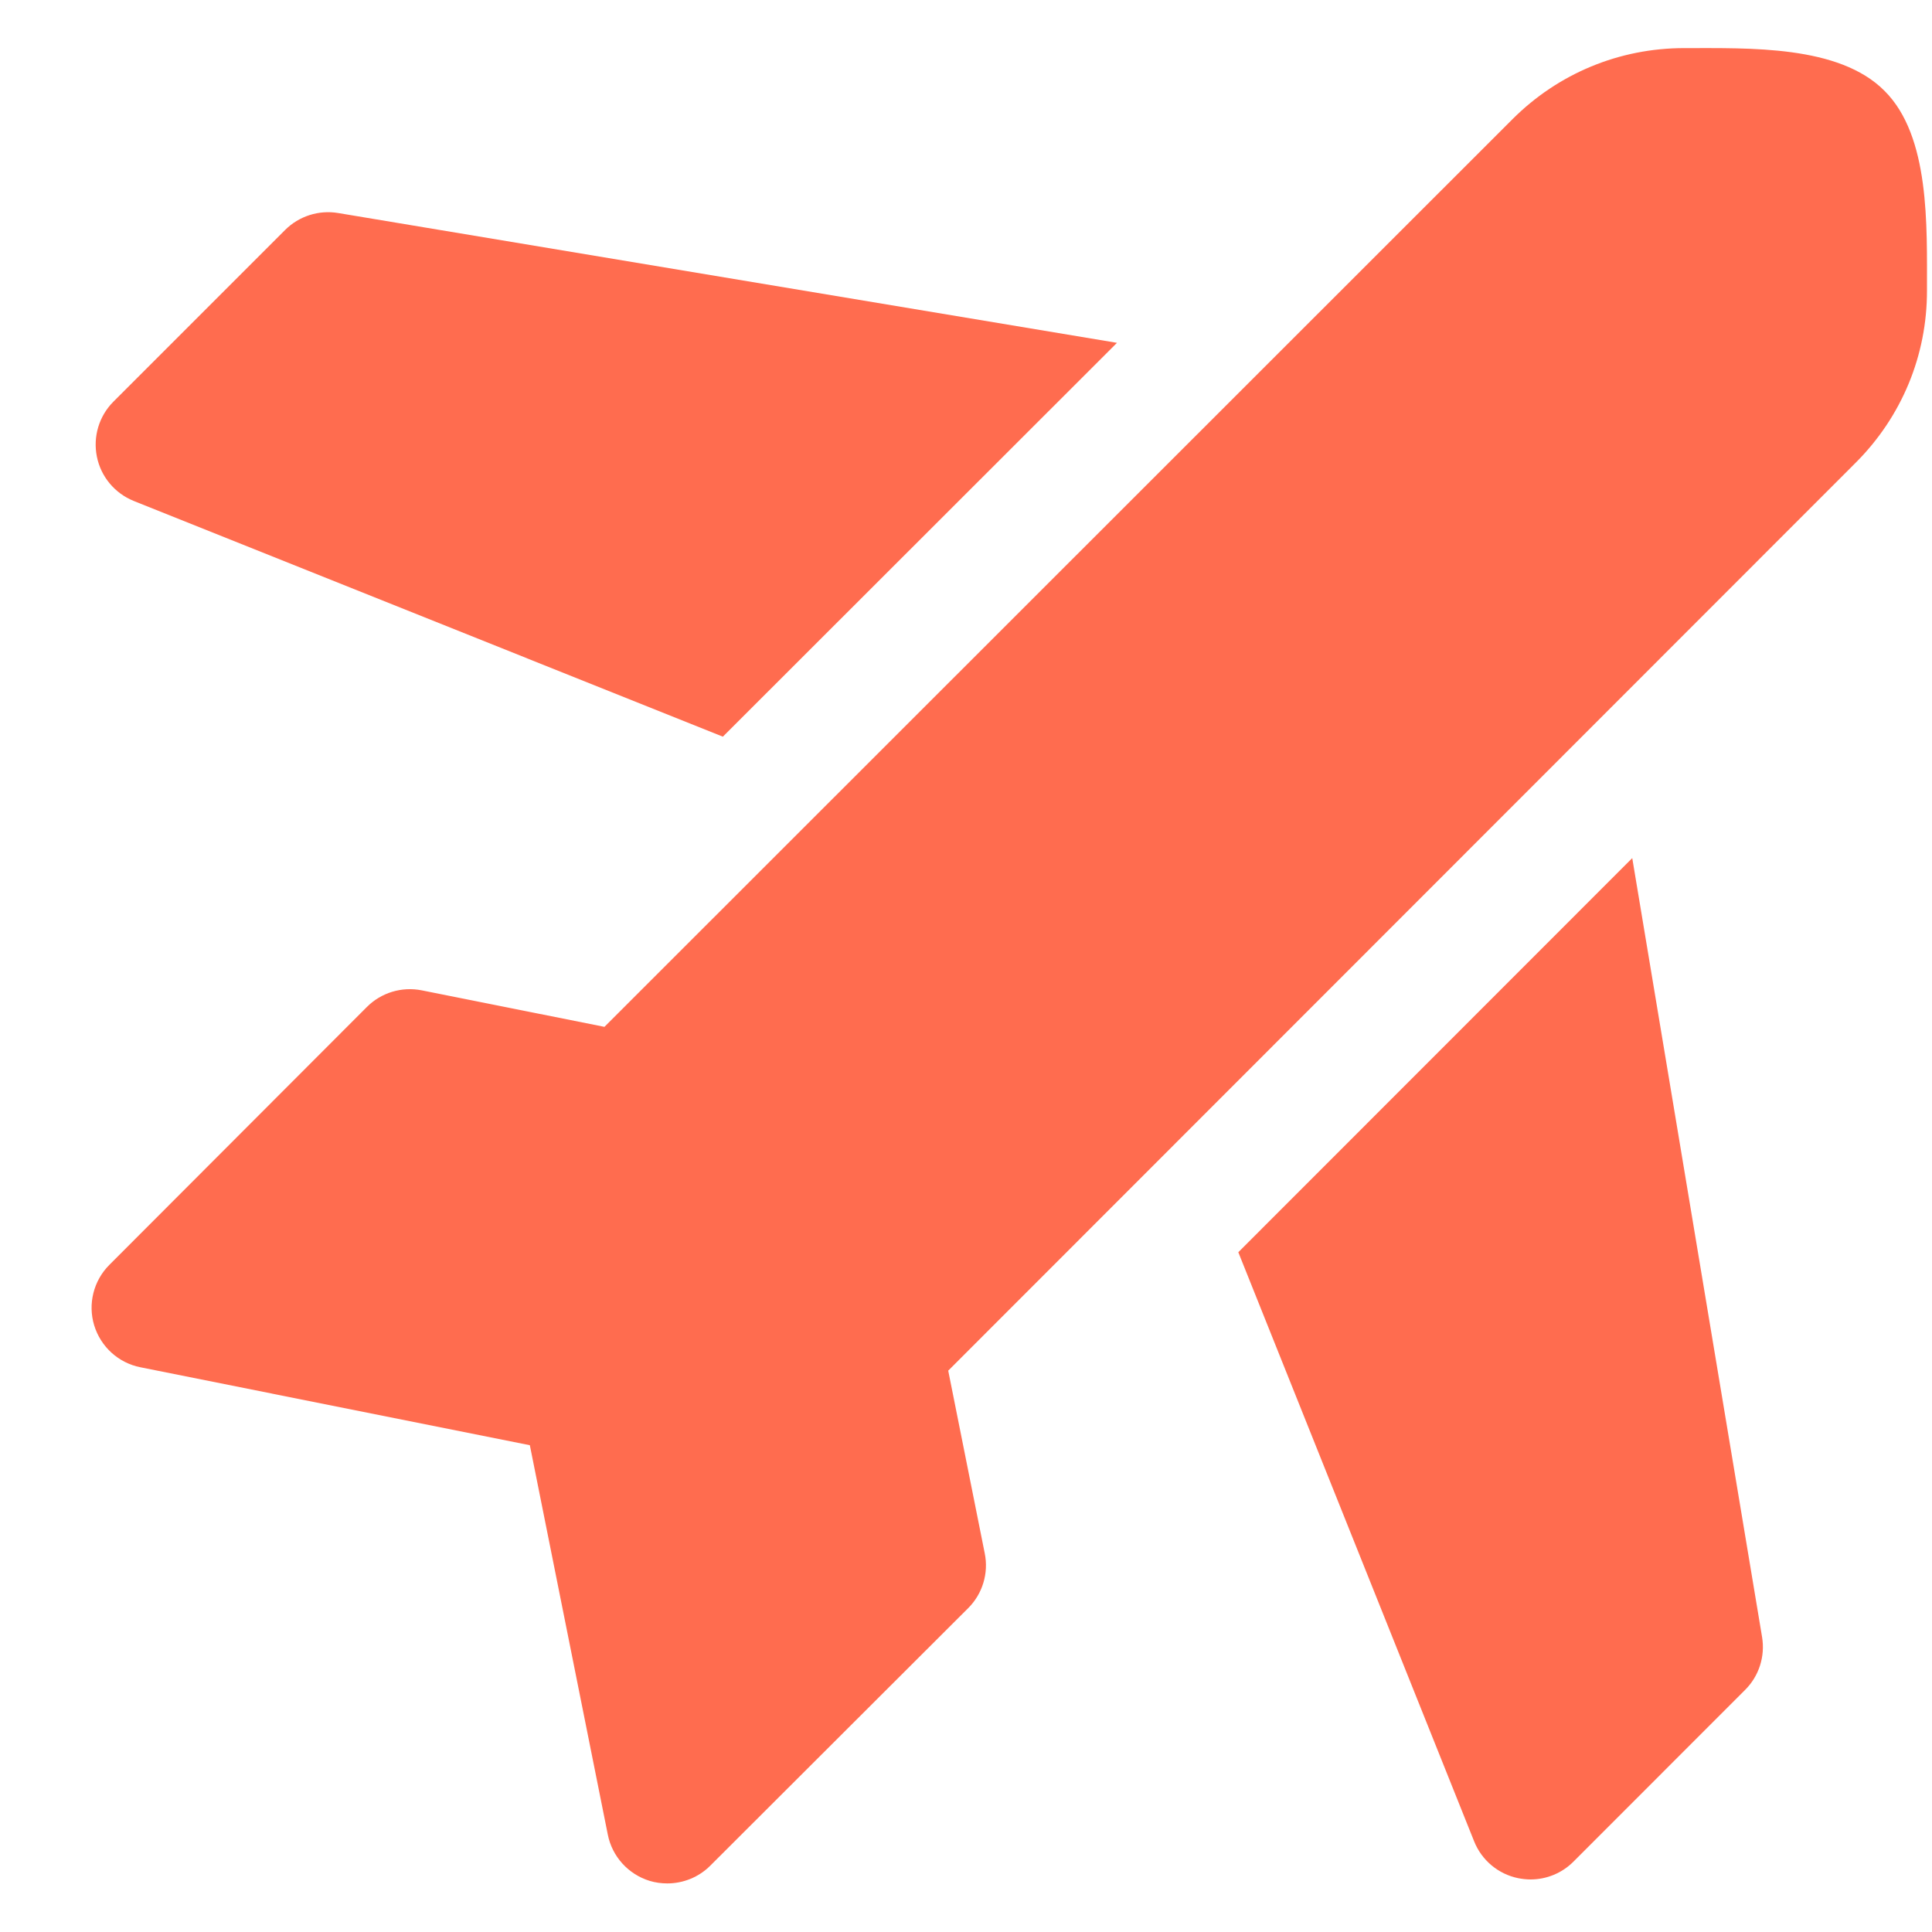 <svg width="20" height="20" viewBox="0 0 20 20" fill="none" xmlns="http://www.w3.org/2000/svg">
<g clip-path="url(#clip0_2215_223)">
<path d="M19.508 0.94C19.036 0.465 18.109 0.499 17.438 0.498C17.437 0.498 17.436 0.498 17.435 0.498C16.763 0.498 16.131 0.76 15.656 1.235L6.257 10.63L4.366 10.252C4.16 10.211 3.947 10.275 3.798 10.424L1.132 13.094C0.968 13.258 0.908 13.499 0.975 13.72C1.043 13.942 1.226 14.109 1.454 14.154L5.485 14.961L6.292 18.992C6.337 19.219 6.504 19.403 6.726 19.471C6.786 19.489 6.847 19.497 6.908 19.497C7.072 19.497 7.233 19.433 7.352 19.314L10.022 16.648C10.171 16.5 10.236 16.286 10.194 16.08L9.816 14.189L19.21 4.79C19.687 4.313 19.949 3.68 19.948 3.008C19.947 2.337 19.981 1.41 19.508 0.94Z" fill="#FF6C4F"/>
<path d="M3.499 2.205C3.3 2.172 3.095 2.237 2.951 2.381L1.174 4.158C1.025 4.307 0.961 4.521 1.003 4.728C1.045 4.936 1.189 5.107 1.385 5.186L7.483 7.626L11.563 3.549L3.499 2.205Z" fill="#FF6C4F"/>
<path d="M18.241 16.947L16.897 8.883L12.819 12.963L15.26 19.061C15.338 19.257 15.51 19.401 15.717 19.443C15.759 19.451 15.802 19.456 15.844 19.456C16.009 19.456 16.169 19.391 16.288 19.272L18.065 17.494C18.209 17.351 18.274 17.147 18.241 16.947Z" fill="#FF6C4F"/>
</g>
<defs>
<clipPath id="clip0_2215_223">
<rect width="19" height="19" fill="white" transform="translate(0.948 0.498)"/>
</clipPath>
</defs>
</svg>
